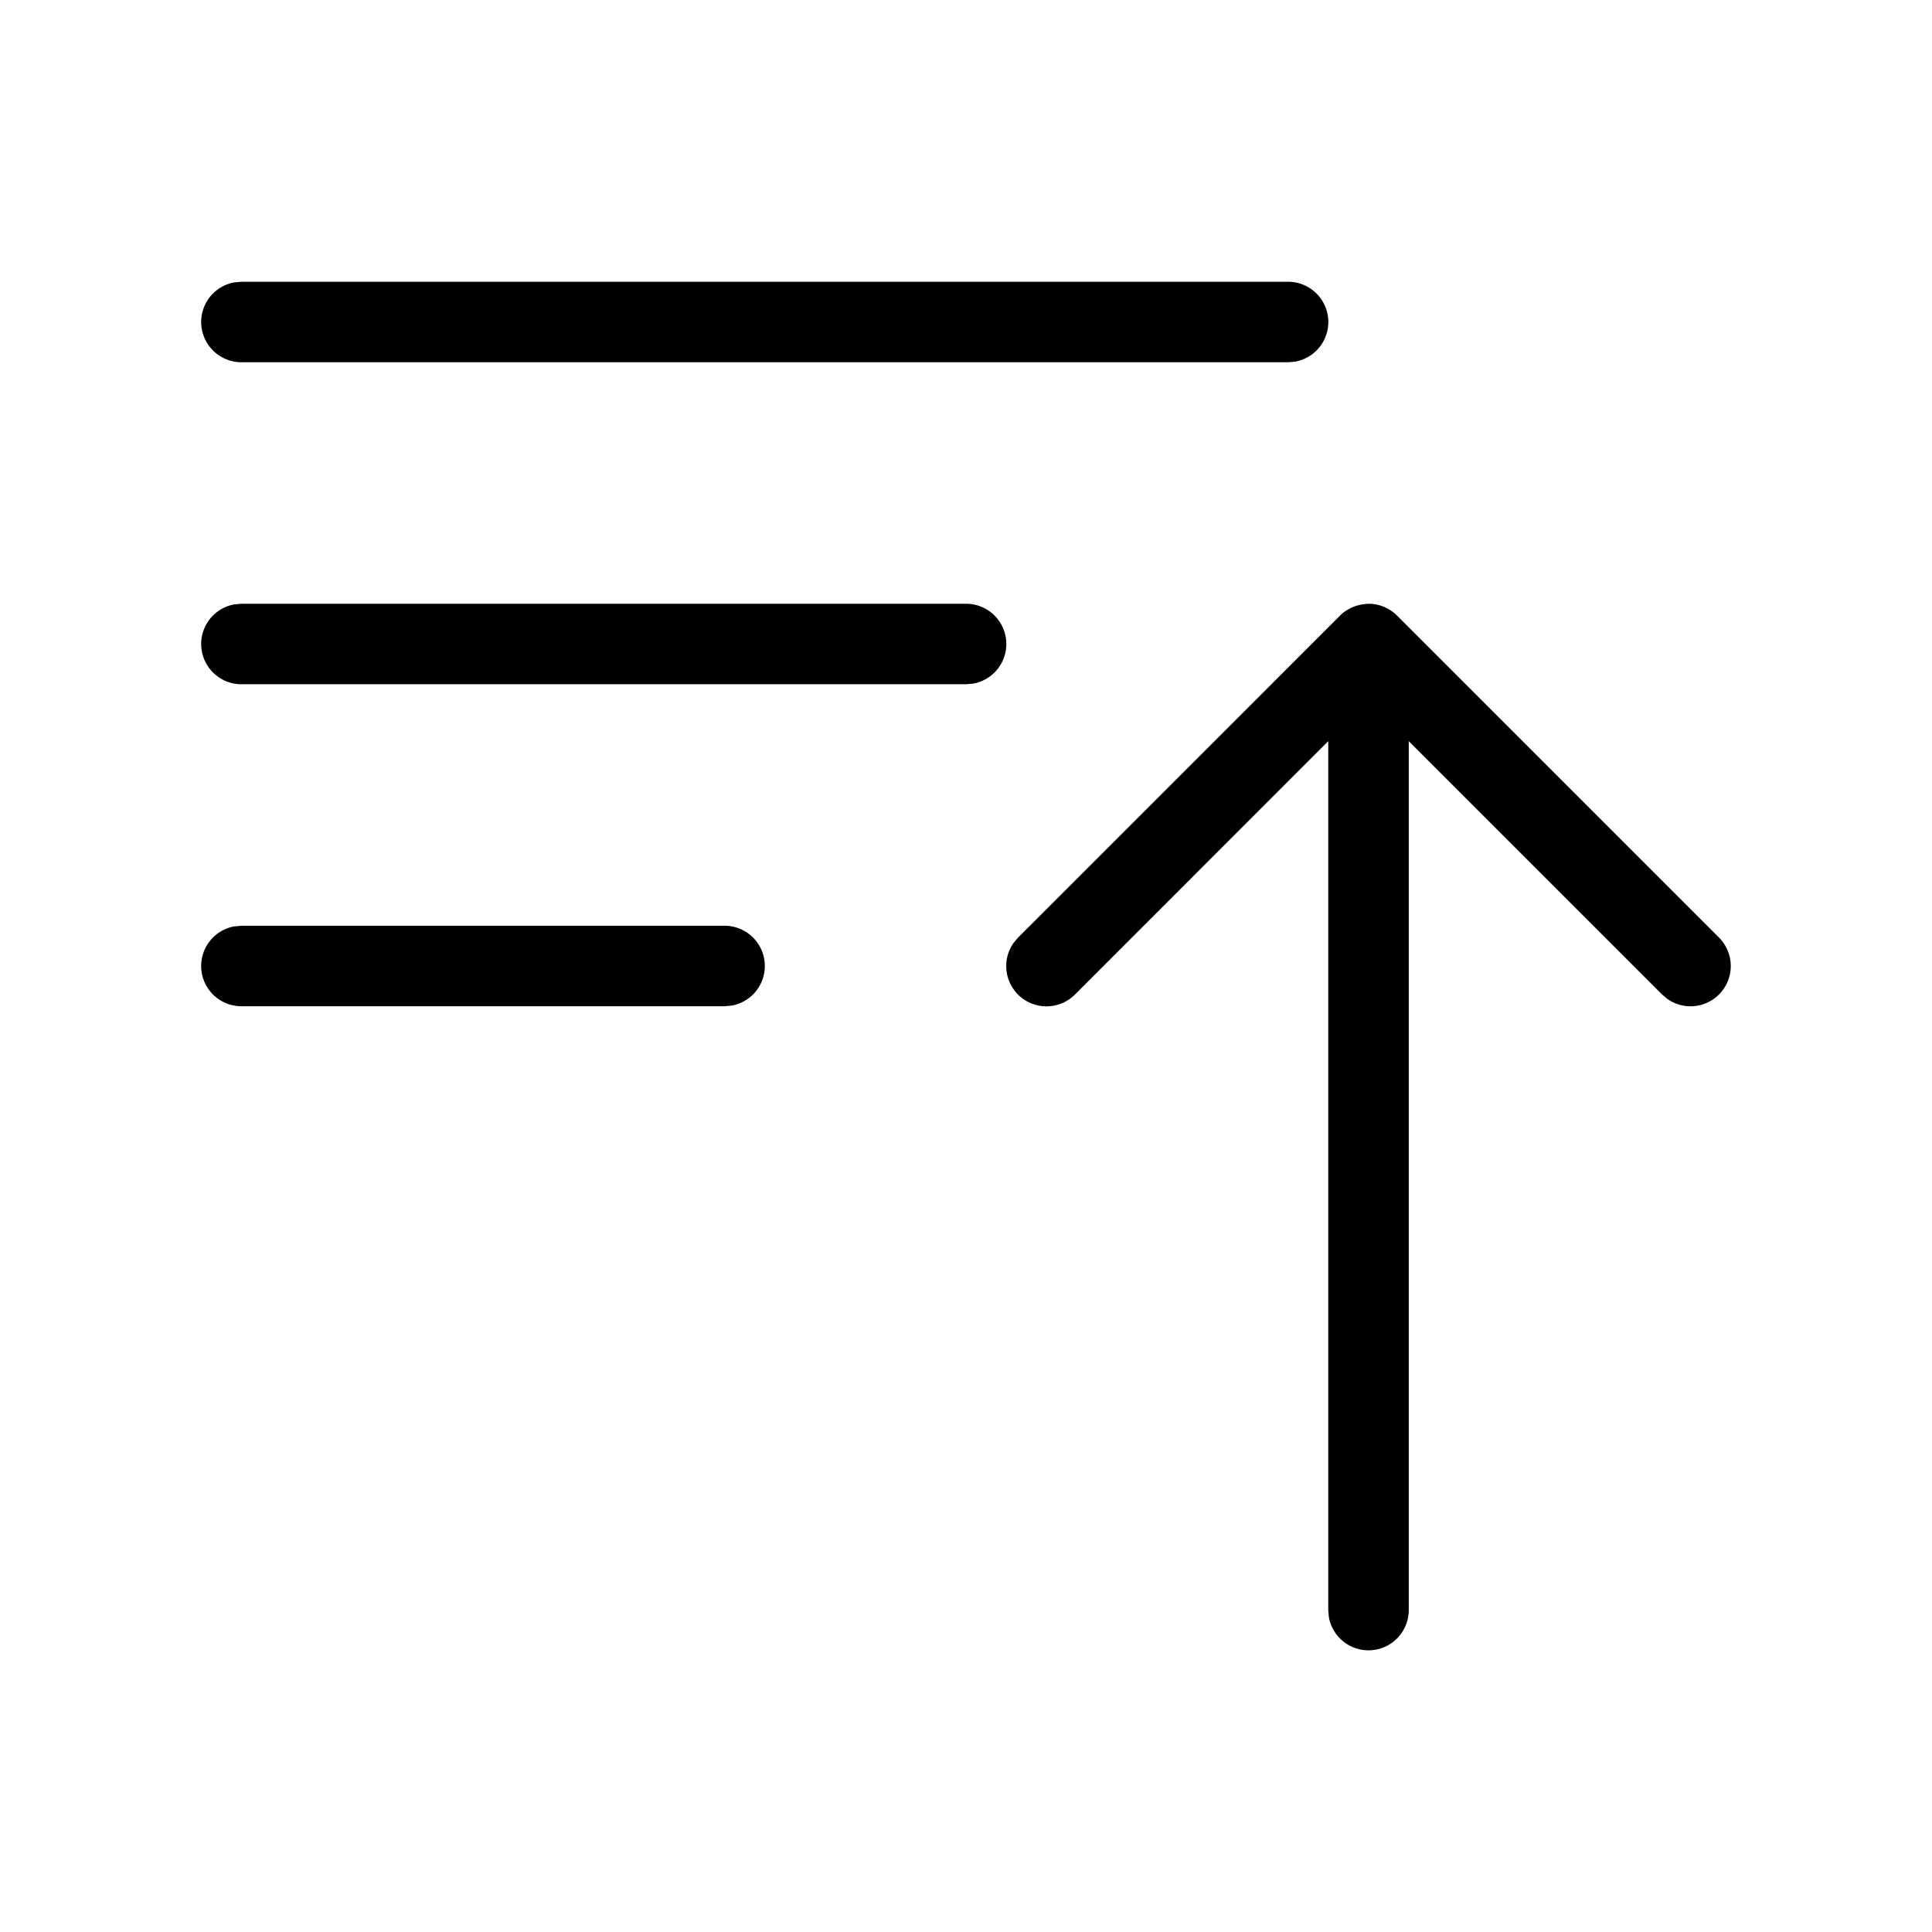 <svg xmlns="http://www.w3.org/2000/svg" viewBox="0 0 24 24" fill="currentColor"><path d="M17 7.5l.011.001.032.001.031.004L17 7.5a.5.5 0 0 1 .105.011l.046.012.04.015.041.019.035.02.017.011.018.013c.014.01.027.021.039.033l.012.012 4 4a.5.5 0 0 1-.638.765l-.069-.058L17.5 9.207V20a.5.5 0 0 1-.992.09L16.5 20V9.207l-3.146 3.147a.5.5 0 0 1-.765-.638l.058-.069 4-4 .012-.012c.012-.012.026-.023.039-.033l-.051.045a.5.5 0 0 1 .087-.069l.035-.02.042-.019.039-.014.046-.012.031-.006.032-.004.031-.002zm-8 4a.5.5 0 0 1 .09.992L9 12.5H3a.5.5 0 0 1-.09-.992L3 11.5h6zm3-4a.5.5 0 0 1 .09.992L12 8.5H3a.5.5 0 0 1-.09-.992L3 7.5h9zm4-4a.5.5 0 0 1 .09.992L16 4.5H3a.5.5 0 0 1-.09-.992L3 3.5h13z"/></svg>
